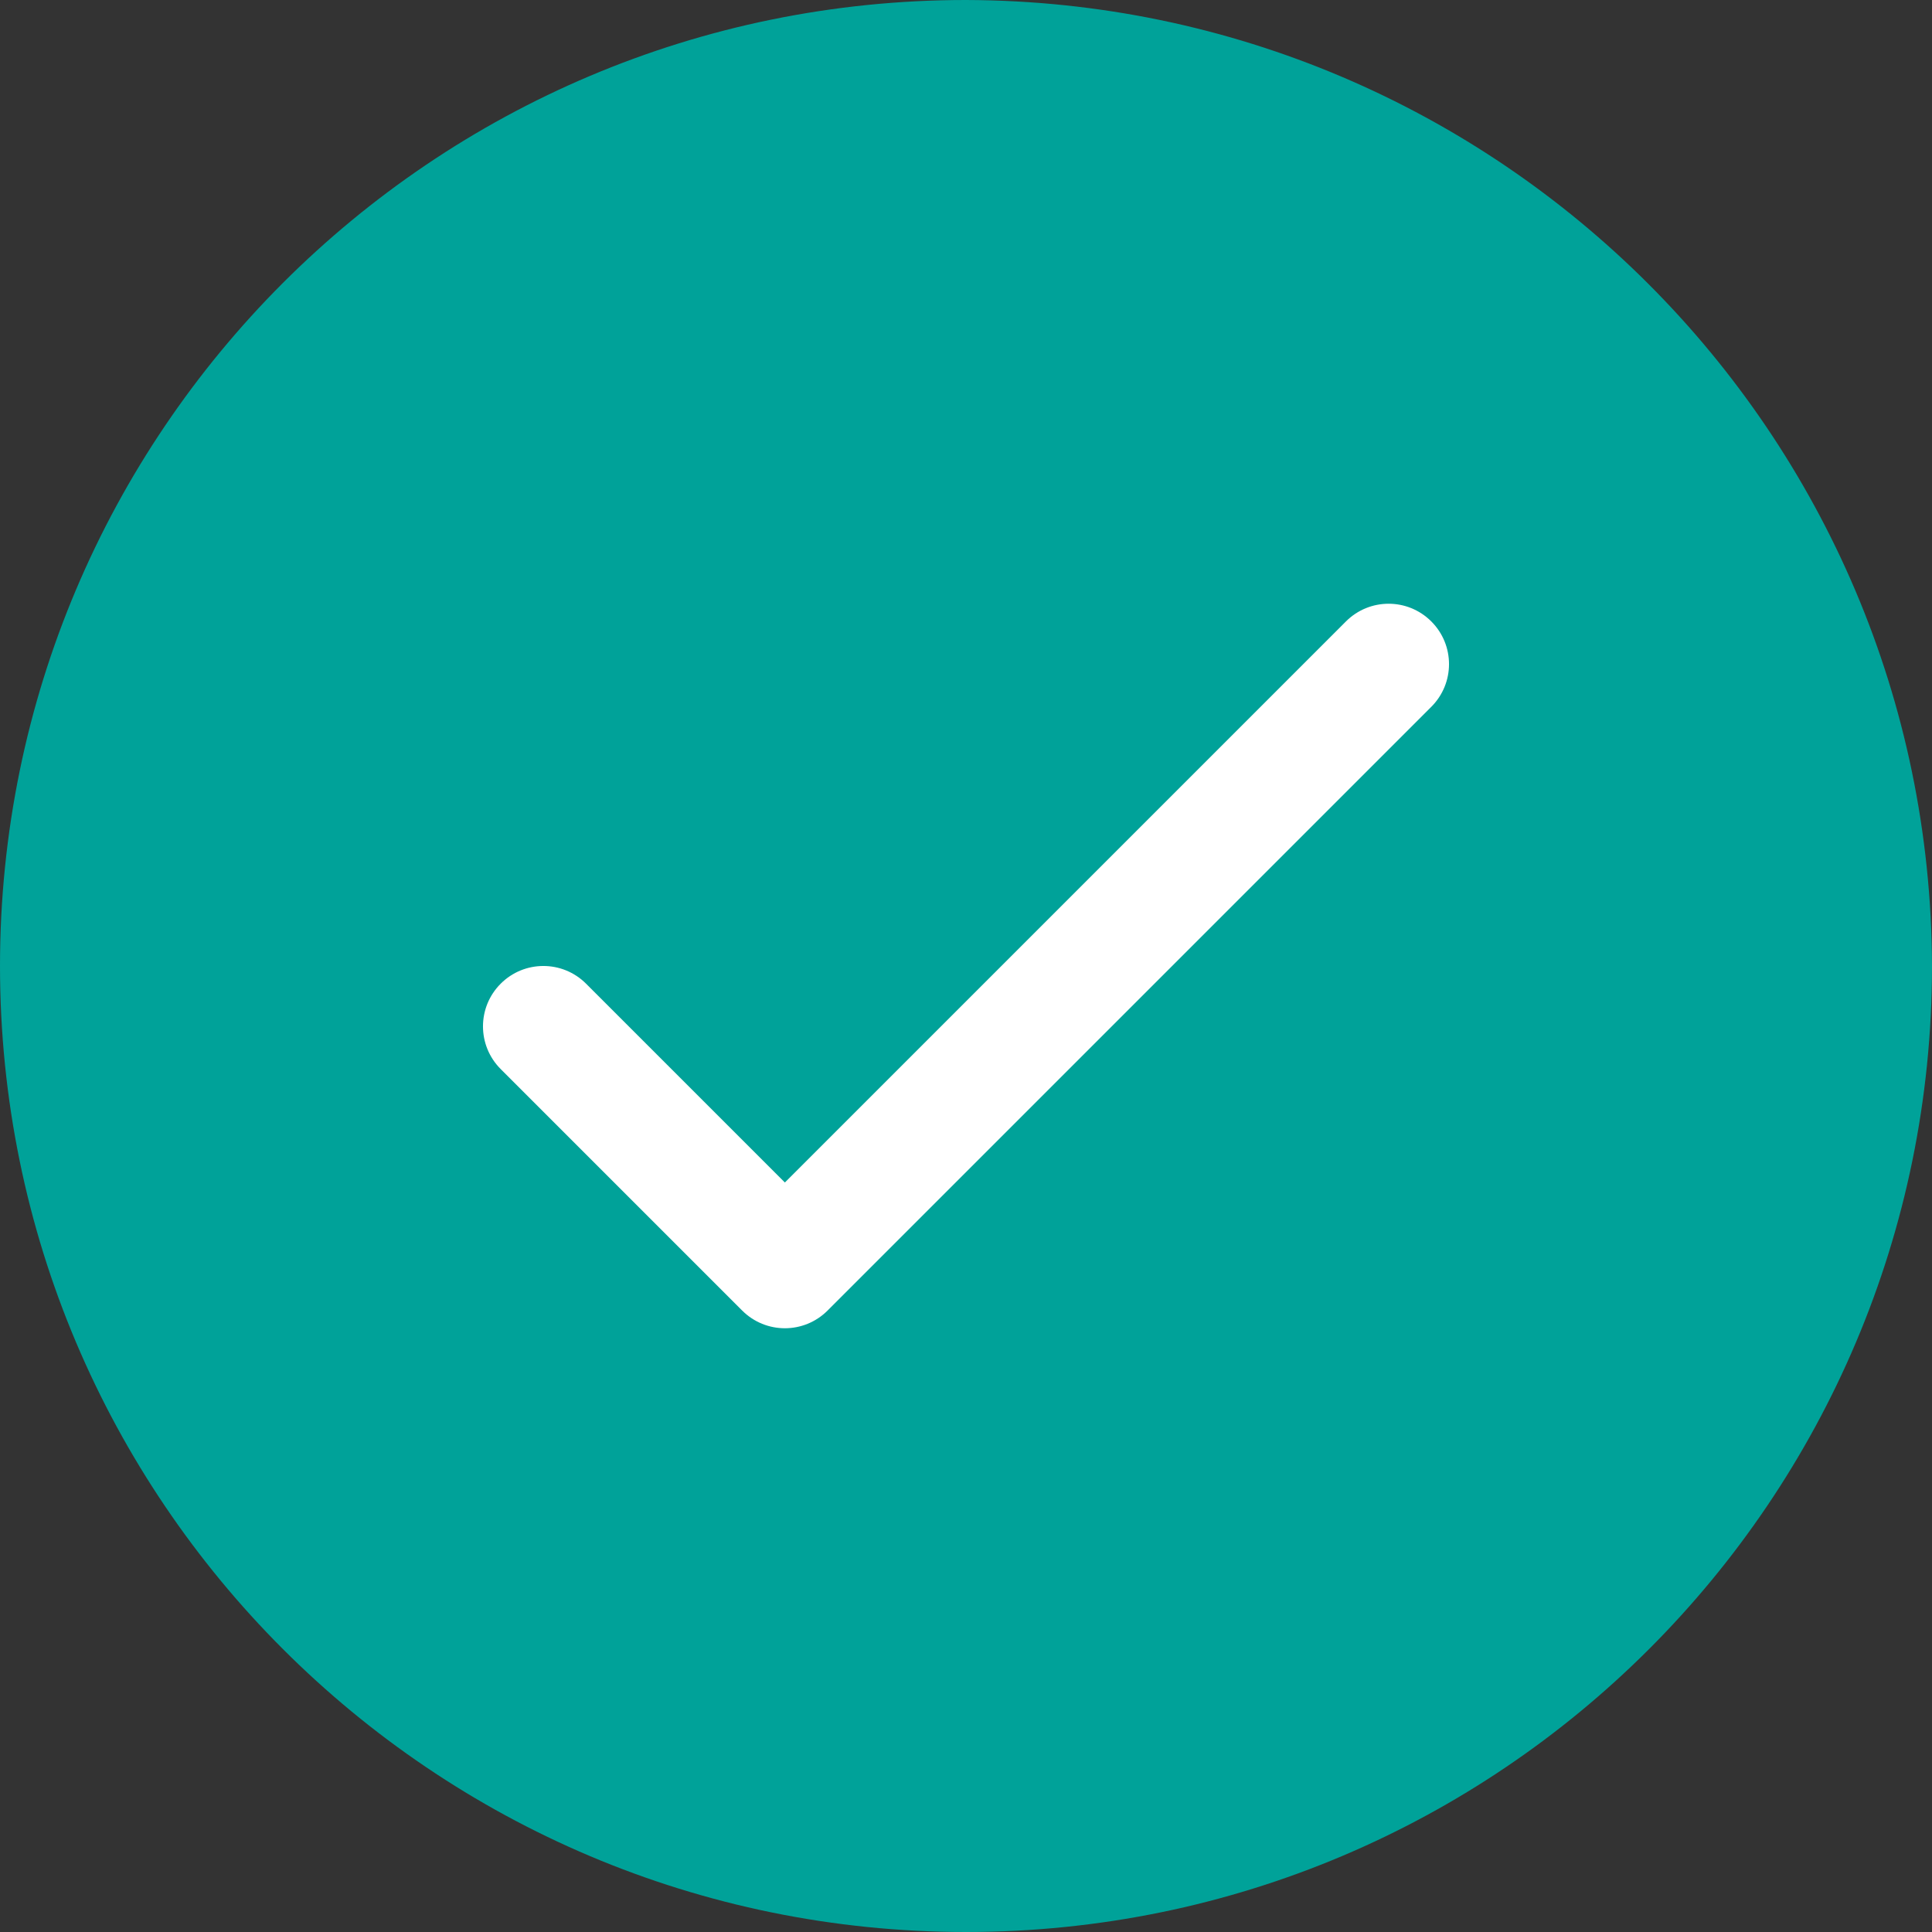 <svg width="32" height="32" viewBox="0 0 32 32" fill="none" xmlns="http://www.w3.org/2000/svg">
<rect x="0" y="0" width="32" height="32" fill="#333333" stroke="none"/>
<circle cx="16" cy="16" r="13" fill="white"/>
<path d="M16 0C7.163 0 0 7.163 0 16C0 24.837 7.163 32 16 32C24.837 32 32 24.837 32 16C31.974 7.174 24.826 0.026 16 0ZM23.707 11.707L13.707 21.707C13.512 21.902 13.256 22 13 22C12.744 22 12.488 21.902 12.293 21.707L8.293 17.707C7.902 17.316 7.902 16.684 8.293 16.293C8.684 15.902 9.316 15.902 9.707 16.293L13 19.586L22.293 10.293C22.684 9.902 23.316 9.902 23.707 10.293C24.098 10.684 24.098 11.316 23.707 11.707Z" fill="#00A299"/>
</svg>